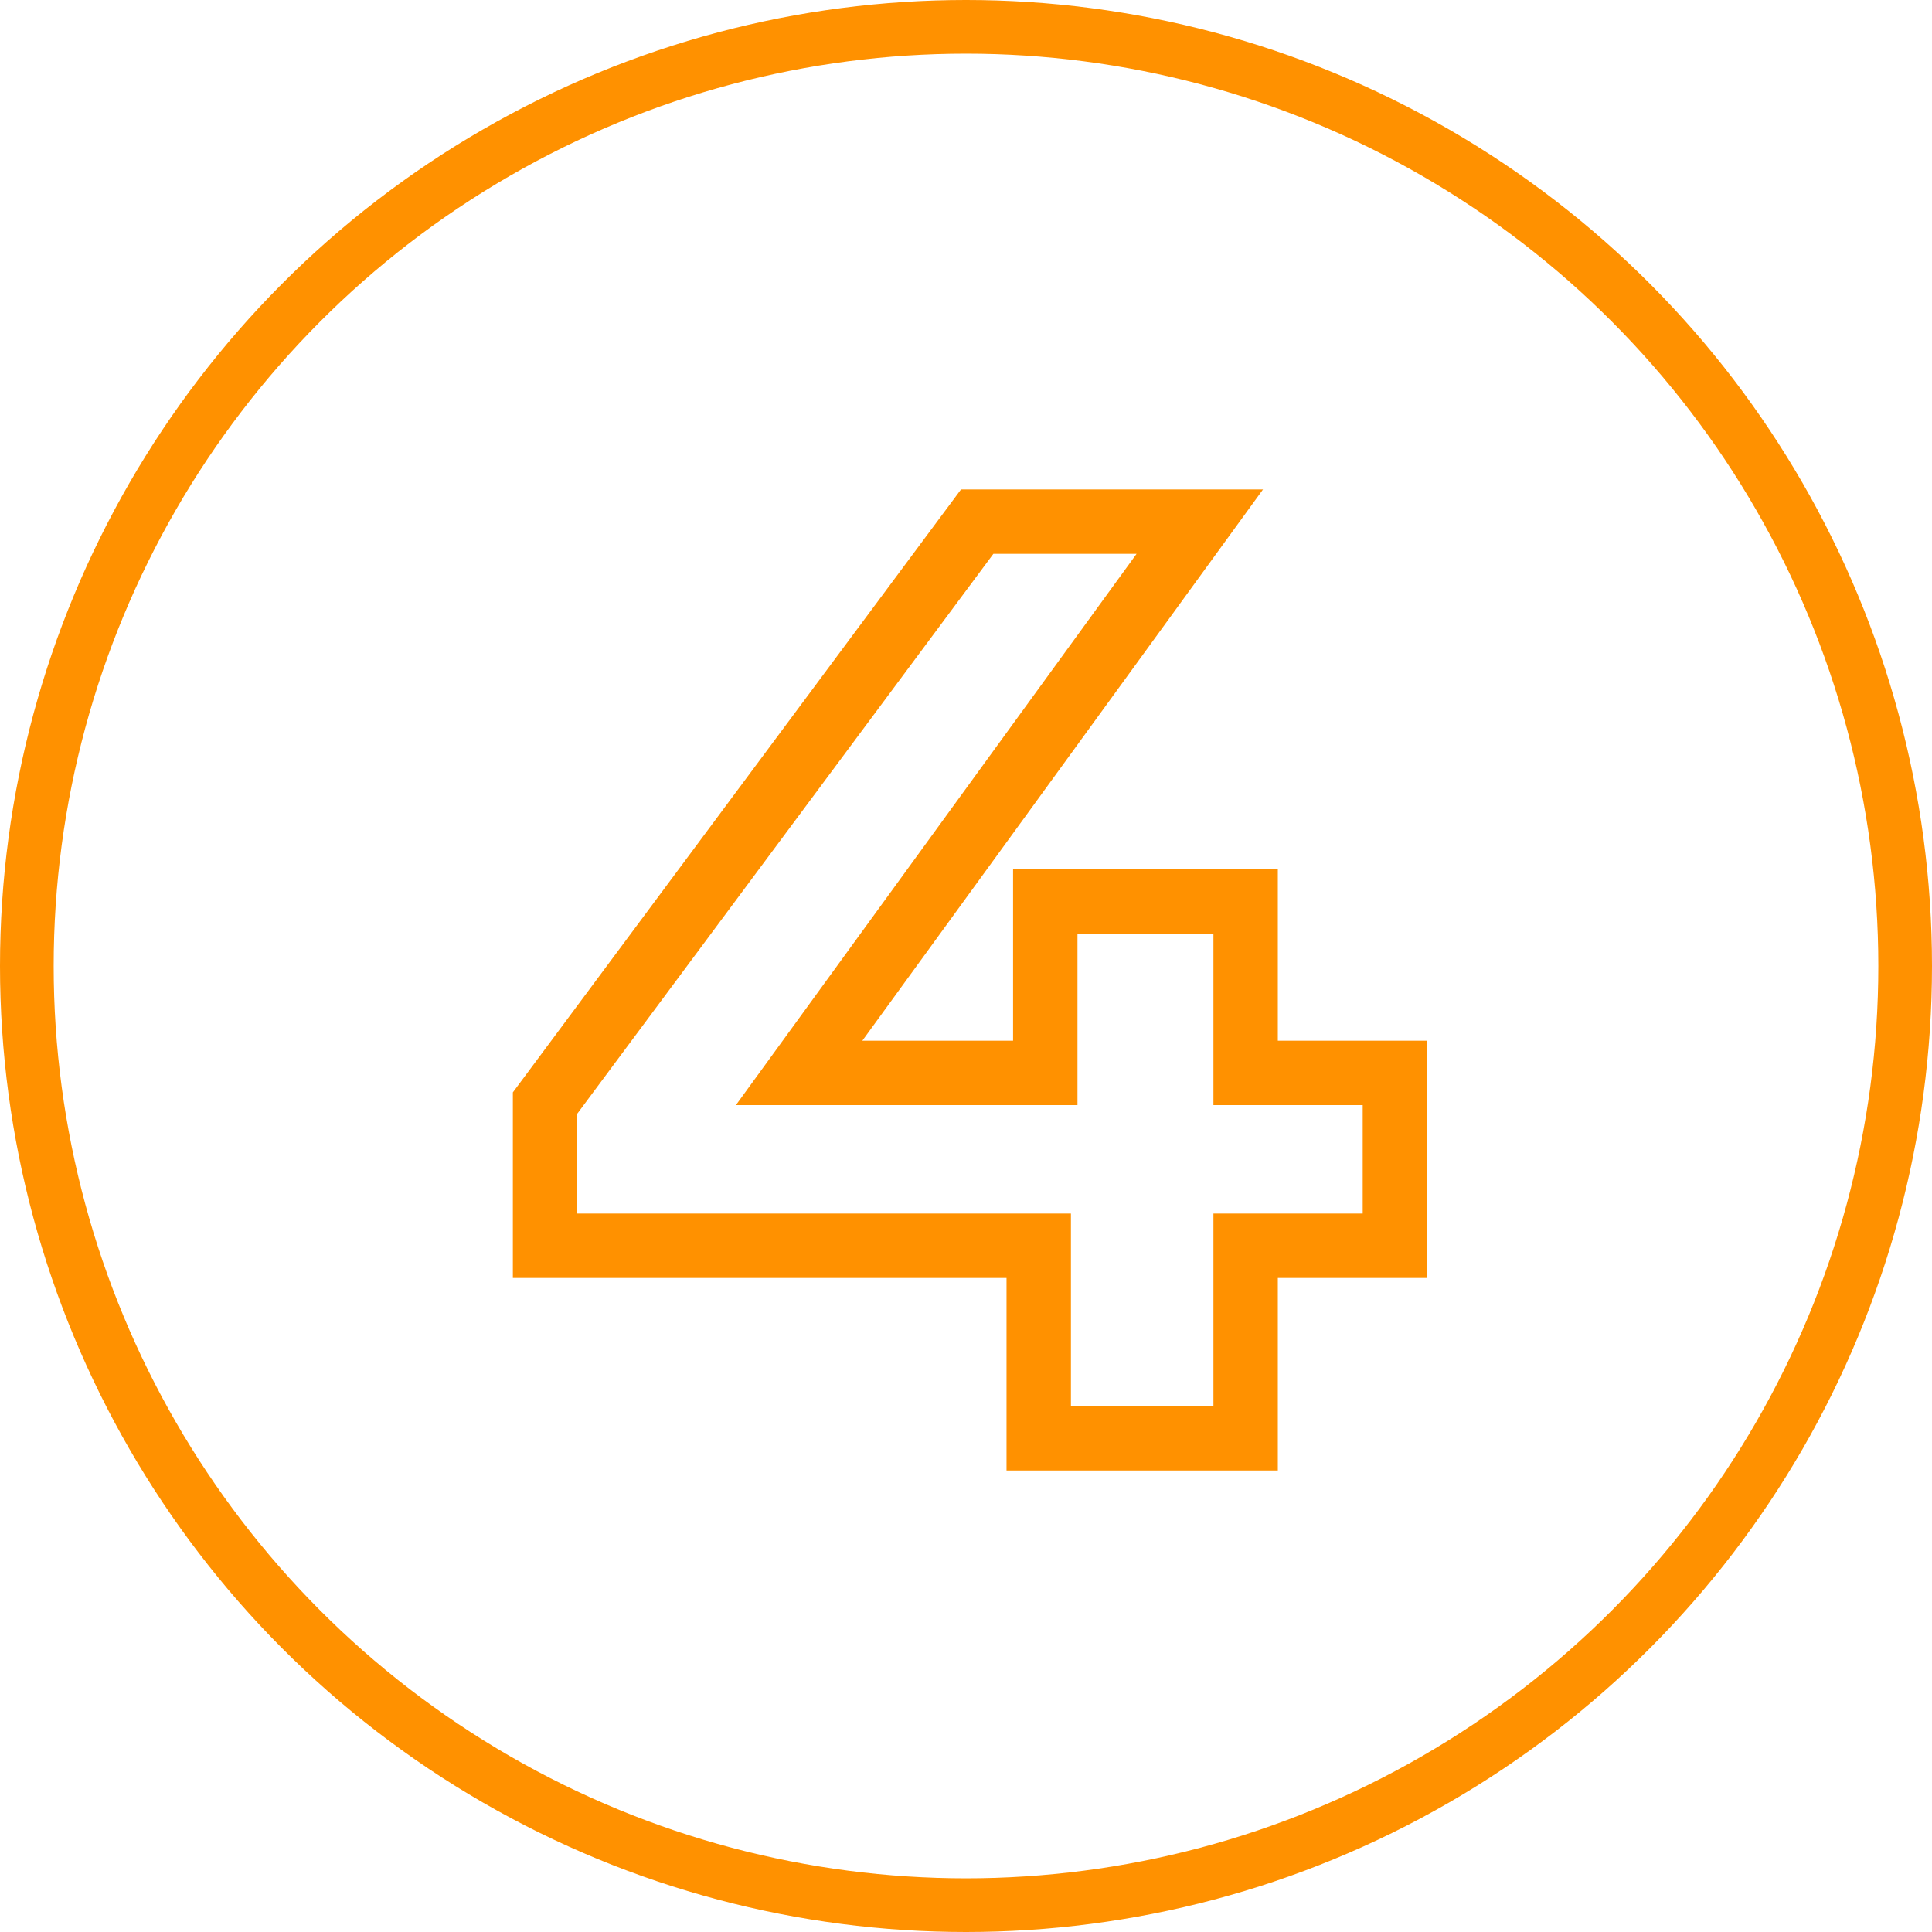 <?xml version="1.0" encoding="UTF-8"?> <svg xmlns="http://www.w3.org/2000/svg" width="180" height="180" viewBox="0 0 180 180" fill="none"> <circle cx="90" cy="90" r="87.5" stroke="#FF9100" stroke-width="5"></circle> <path d="M129.96 116.066V119.066H132.96V116.066H129.96ZM116.052 116.066V113.066H113.052V116.066H116.052ZM116.052 134V137H119.052V134H116.052ZM96.776 134H93.776V137H96.776V134ZM96.776 116.066H99.776V113.066H96.776V116.066ZM50.782 116.066H47.782V119.066H50.782V116.066ZM50.782 102.768L48.374 100.978L47.782 101.775V102.768H50.782ZM91.042 48.6V45.6H89.534L88.634 46.81L91.042 48.6ZM111.782 48.6L114.209 50.364L117.671 45.6H111.782V48.6ZM74.45 99.962L72.023 98.198L68.561 102.962H74.45V99.962ZM97.386 99.962V102.962H100.386V99.962H97.386ZM97.386 83.98V80.98H94.386V83.98H97.386ZM116.052 83.98H119.052V80.98H116.052V83.98ZM116.052 99.962H113.052V102.962H116.052V99.962ZM129.96 99.962H132.96V96.962H129.96V99.962ZM129.96 113.066H116.052V119.066H129.96V113.066ZM113.052 116.066V134H119.052V116.066H113.052ZM116.052 131H96.776V137H116.052V131ZM99.776 134V116.066H93.776V134H99.776ZM96.776 113.066H50.782V119.066H96.776V113.066ZM53.782 116.066V102.768H47.782V116.066H53.782ZM53.19 104.558L93.45 50.39L88.634 46.81L48.374 100.978L53.19 104.558ZM91.042 51.6H111.782V45.6H91.042V51.6ZM109.355 46.836L72.023 98.198L76.877 101.726L114.209 50.364L109.355 46.836ZM74.45 102.962H97.386V96.962H74.45V102.962ZM100.386 99.962V83.98H94.386V99.962H100.386ZM97.386 86.98H116.052V80.98H97.386V86.98ZM113.052 83.98V99.962H119.052V83.98H113.052ZM116.052 102.962H129.96V96.962H116.052V102.962ZM126.96 99.962V116.066H132.96V99.962H126.96Z" fill="#FF9100"></path> </svg> 